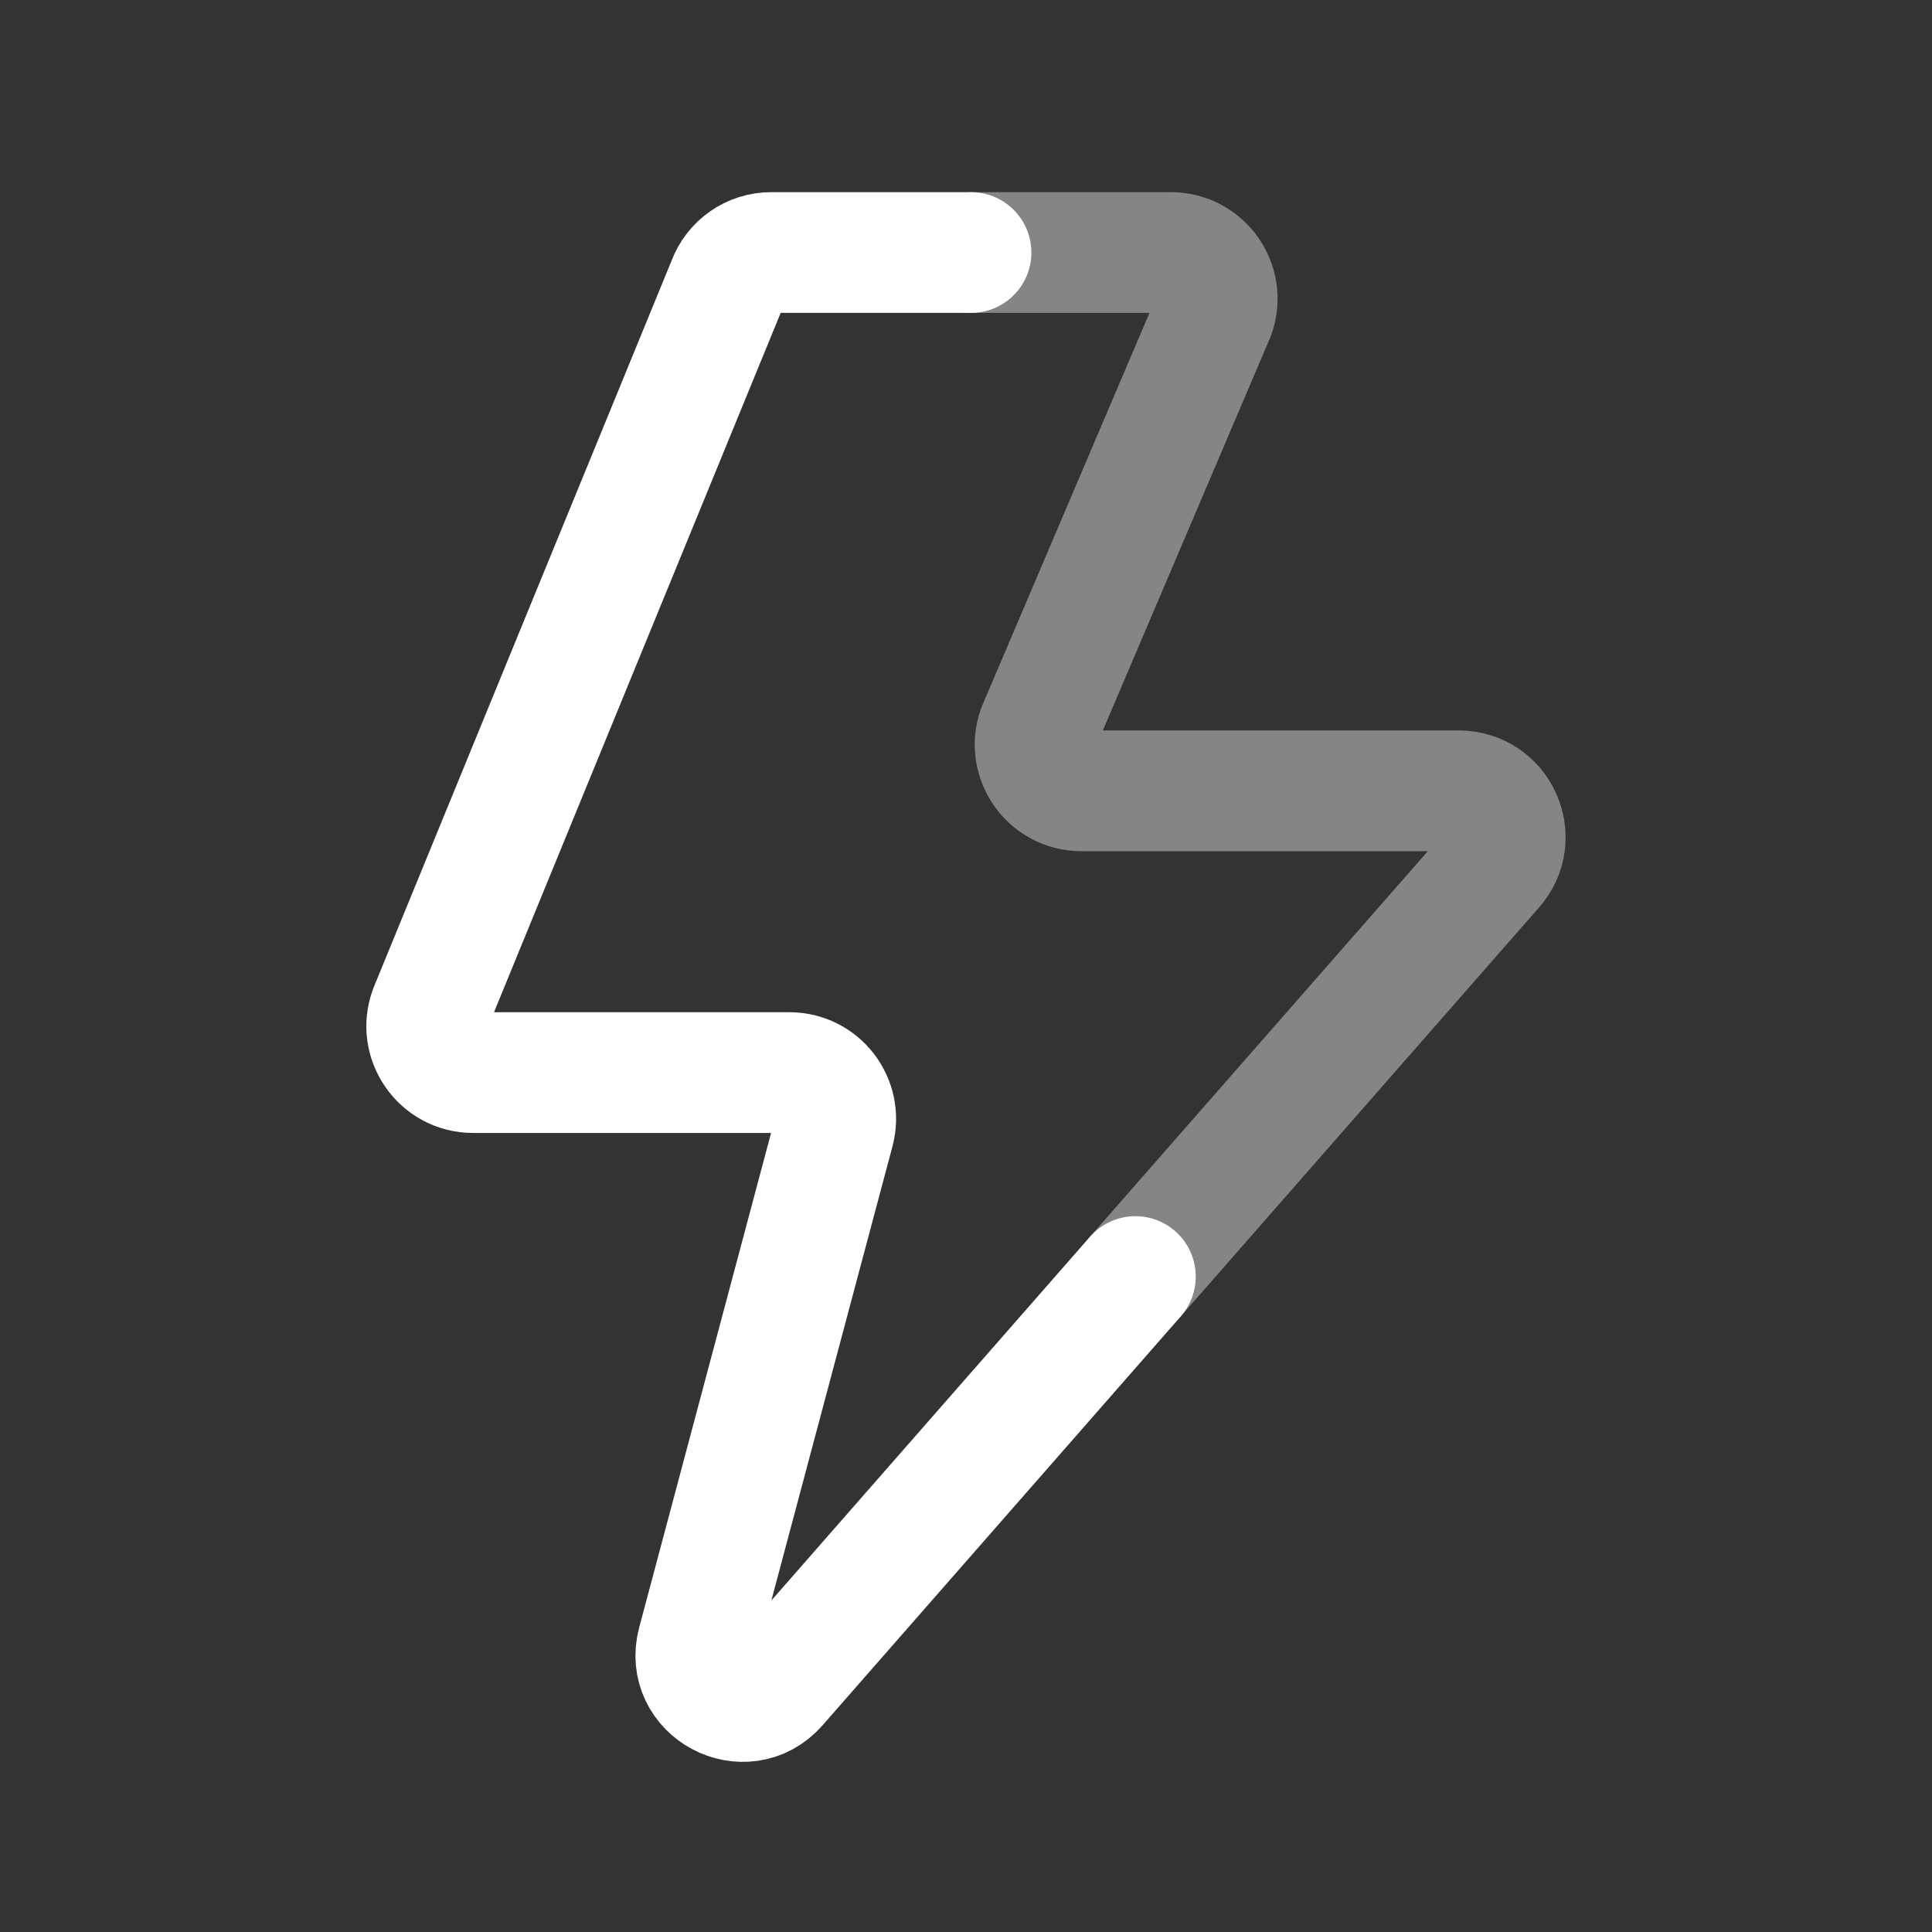 <svg width="24" height="24" viewBox="0 0 24 24" fill="none" xmlns="http://www.w3.org/2000/svg">
<rect x="0" y="0" width="24" height="24" fill="#333333" stroke="none"/>
<path d="M12.062 3.137H9.58C9.339 3.137 9.123 3.287 9.04 3.514L5.336 12.55C5.199 12.925 5.477 13.324 5.877 13.324H9.806C10.184 13.324 10.459 13.682 10.362 14.047L8.665 20.41C8.508 20.998 9.253 21.395 9.654 20.938L14.104 15.858" stroke="white" stroke-width="1.5" stroke-linecap="round" stroke-linejoin="round"/>
<path opacity="0.4" d="M12.062 3.137H14.545C14.942 3.137 15.22 3.529 15.087 3.904L12.892 9.057C12.759 9.431 13.037 9.824 13.434 9.824H18.122C18.616 9.824 18.881 10.406 18.555 10.778L14.104 15.858" stroke="white" stroke-width="1.5" stroke-linecap="round" stroke-linejoin="round"/>
</svg>
